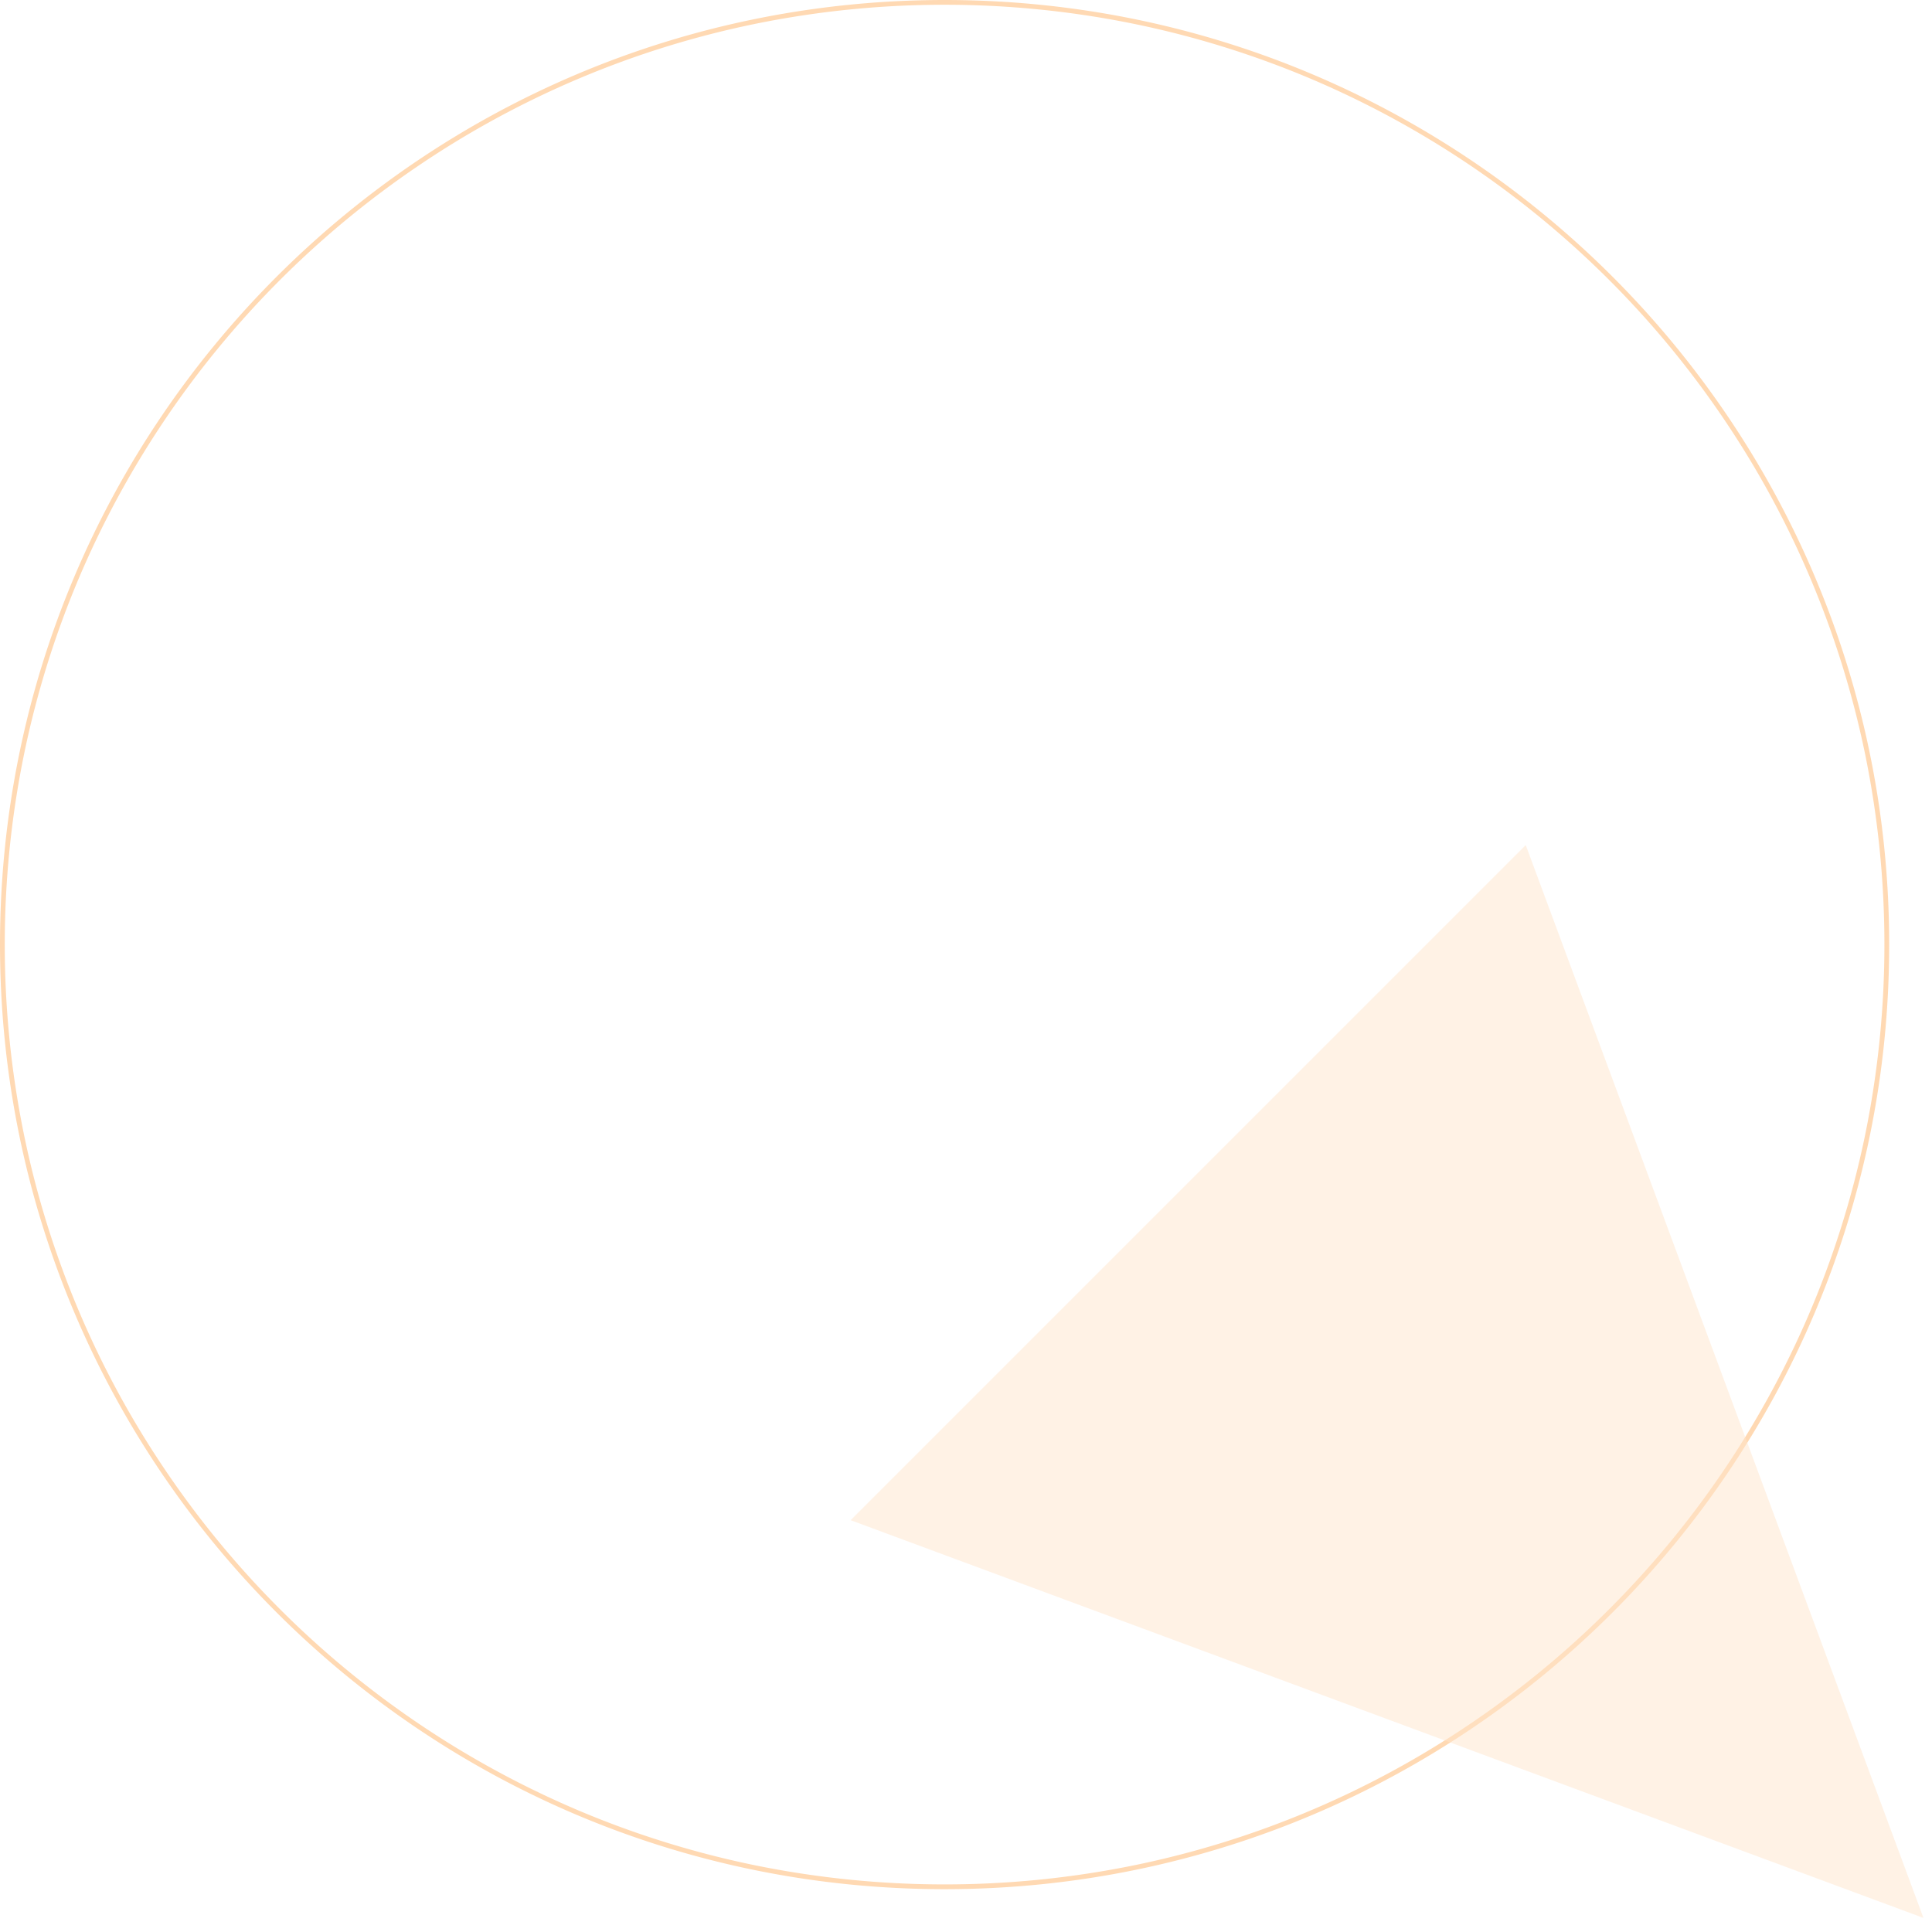 <svg xmlns="http://www.w3.org/2000/svg" xmlns:xlink="http://www.w3.org/1999/xlink" width="406" height="406" viewBox="0 0 406 406"><defs><clipPath id="a"><rect width="406" height="406" transform="translate(-193.57 1141.308)" fill="#fff" stroke="#707070" stroke-width="1"/></clipPath></defs><g transform="translate(193.57 -1141.308)" clip-path="url(#a)"><path d="M198.5,1a198.964,198.964,0,0,0-39.8,4.013A196.412,196.412,0,0,0,88.077,34.729a198.08,198.08,0,0,0-71.556,86.9A196.5,196.5,0,0,0,5.013,158.7a199.435,199.435,0,0,0,0,79.608,196.412,196.412,0,0,0,29.717,70.619,198.08,198.08,0,0,0,86.9,71.556A196.5,196.5,0,0,0,158.7,391.987a199.435,199.435,0,0,0,79.608,0,196.412,196.412,0,0,0,70.619-29.717,198.08,198.08,0,0,0,71.556-86.9A196.5,196.5,0,0,0,391.987,238.3a199.435,199.435,0,0,0,0-79.608,196.412,196.412,0,0,0-29.717-70.619,198.08,198.08,0,0,0-86.9-71.556A196.5,196.5,0,0,0,238.3,5.013,198.964,198.964,0,0,0,198.5,1m0-1C308.129,0,397,88.871,397,198.5S308.129,397,198.5,397,0,308.129,0,198.5,88.871,0,198.5,0Z" transform="translate(-193.57 1141.308)" fill="#ff8000" opacity="0.3"/><path d="M100.314,0,200.629,218.514H0Z" transform="translate(281.57 1473.417) rotate(135)" fill="#ffe6cc" opacity="0.5"/></g></svg>